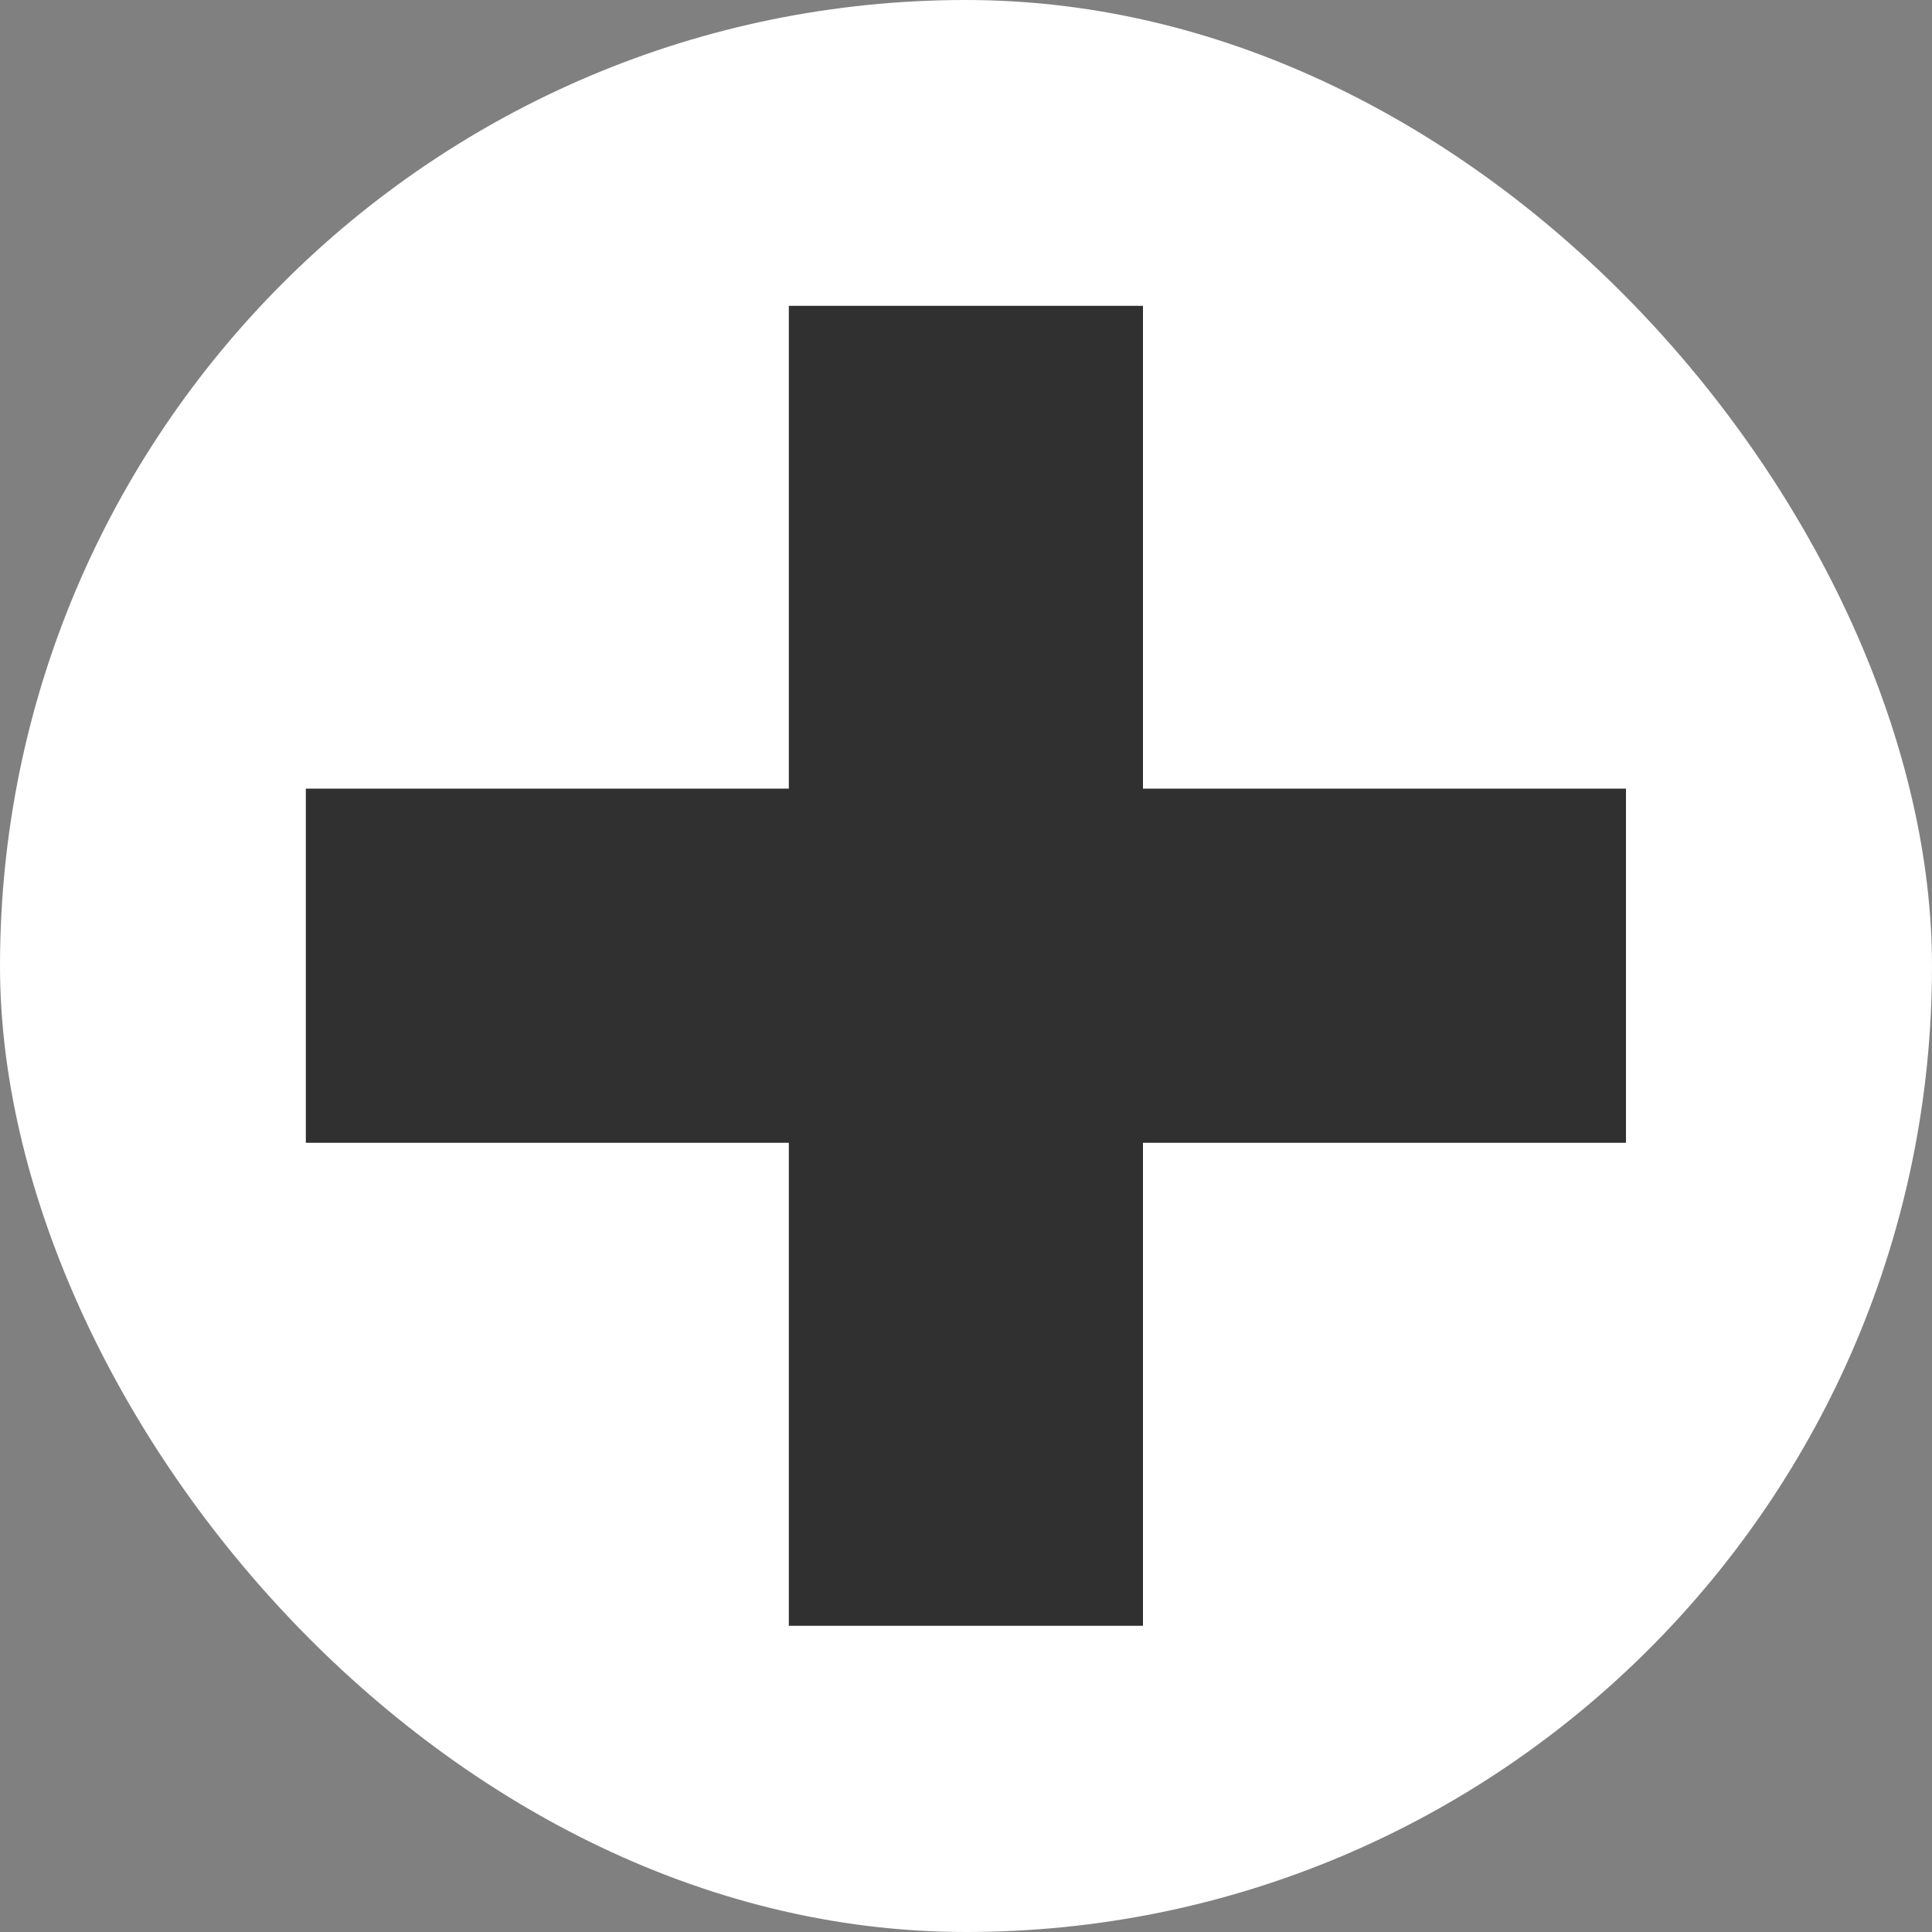 <svg width="10" height="10" viewBox="0 0 10 10" fill="none" xmlns="http://www.w3.org/2000/svg">
<rect x="0" y="0" width="10" height="10" fill="#808080" stroke="none"/>
<rect width="10" height="10" rx="5" fill="white"/>
<path d="M5.666 1.833V4.332H8.166V5.665H5.666V8.165H4.333V5.665H1.833V4.332H4.333V1.833H5.666Z" fill="#303030" stroke="#303030" stroke-width="0.5"/>
</svg>
